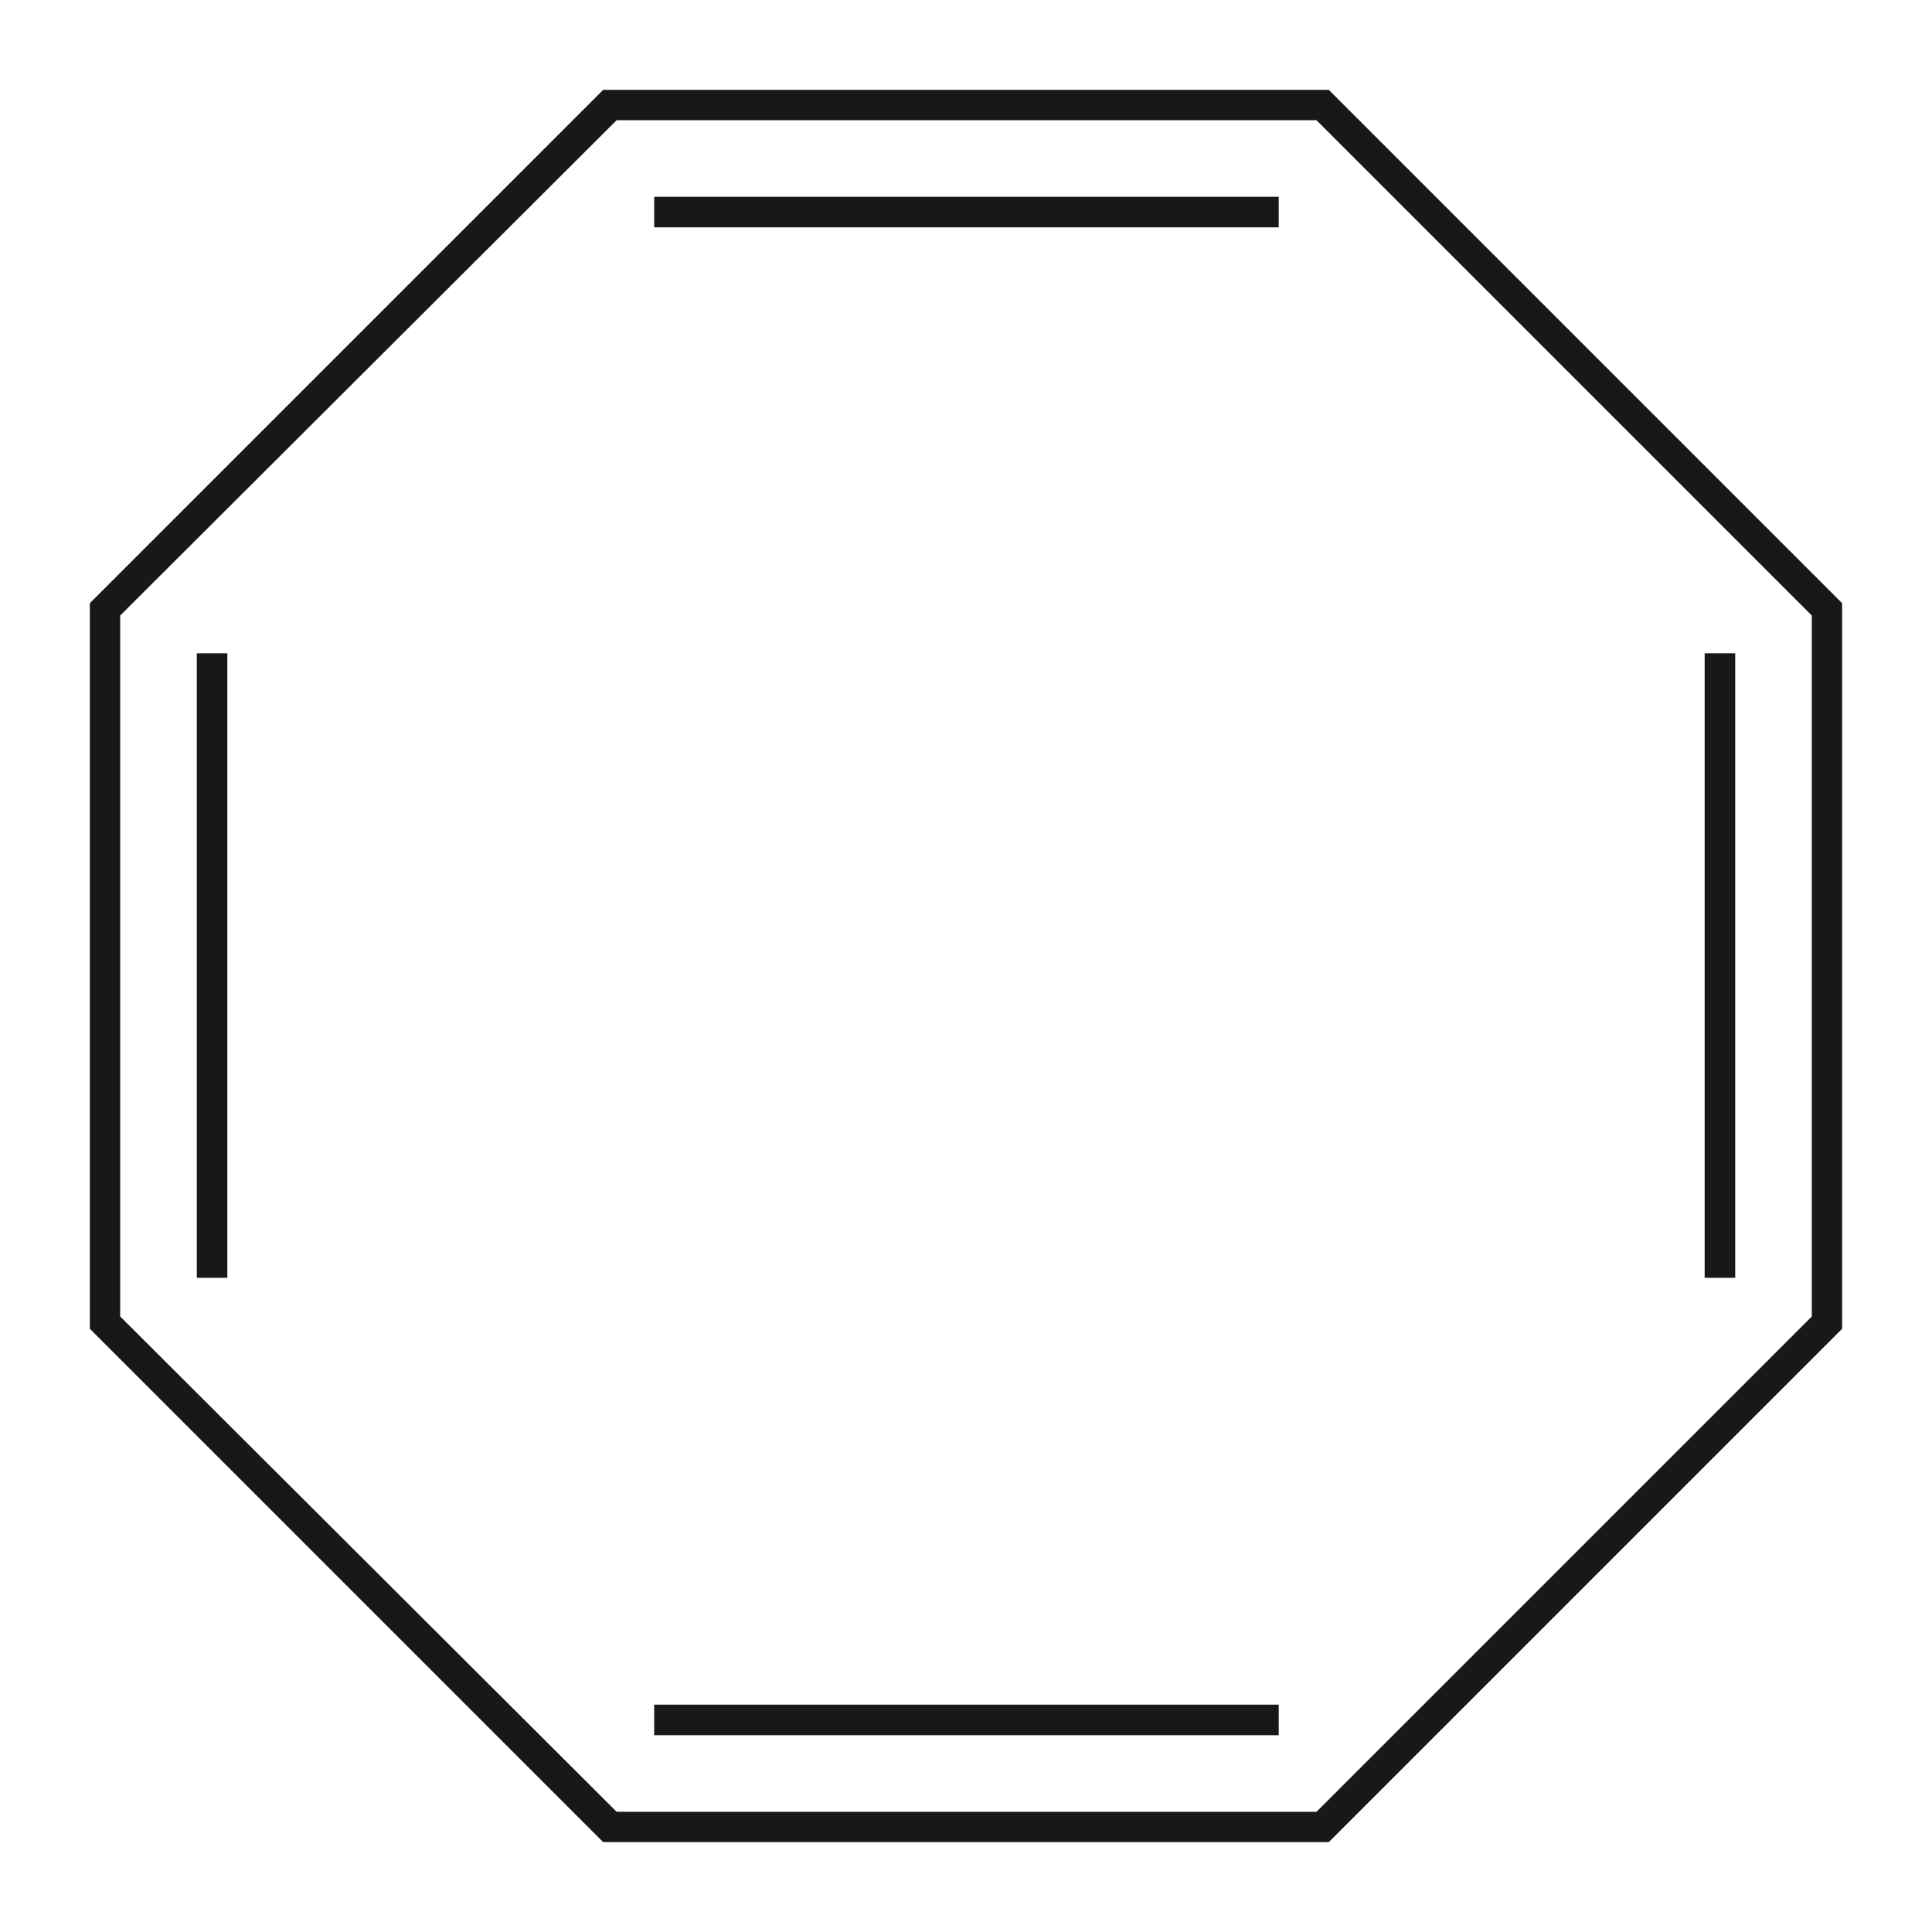 <!-- Generator: Adobe Illustrator 13.0.2, SVG Export Plug-In . SVG Version: 6.00 Build 14948)  -->
<svg xmlns:rdf="http://www.w3.org/1999/02/22-rdf-syntax-ns#" xmlns="http://www.w3.org/2000/svg" enable-background="new 0 0 107.5 107.5" xml:space="preserve" height="107.5px" viewBox="0 0 107.5 107.5" width="107.5px" version="1.1" y="0px" x="0px" xmlns:cc="http://creativecommons.org/ns#" xmlns:dc="http://purl.org/dc/elements/1.1/">
<path fill="#1a171b" d="M33.562,5l-28.562,28.562v40.375l28.562,28.562h40.375l28.562-28.562v-40.375l-28.562-28.562h-40.375zm0.75,1.688h38.938l27.562,27.562v39l-27.562,27.562h-38.938l-27.625-27.562v-39l27.625-27.562z"/>
<path fill="#1a171b" d="m10.951,36.35,1.699,0,0,34.75-1.699,0z"/>
<path fill="#1a171b" d="m36.4,94.85,34.75,0,0,1.7-34.75,0z"/>
<path fill="#1a171b" d="m94.85,36.35,1.701,0,0,34.75-1.701,0z"/>
<path fill="#1a171b" d="m36.4,10.95,34.75,0,0,1.7-34.75,0z"/>
</svg>
